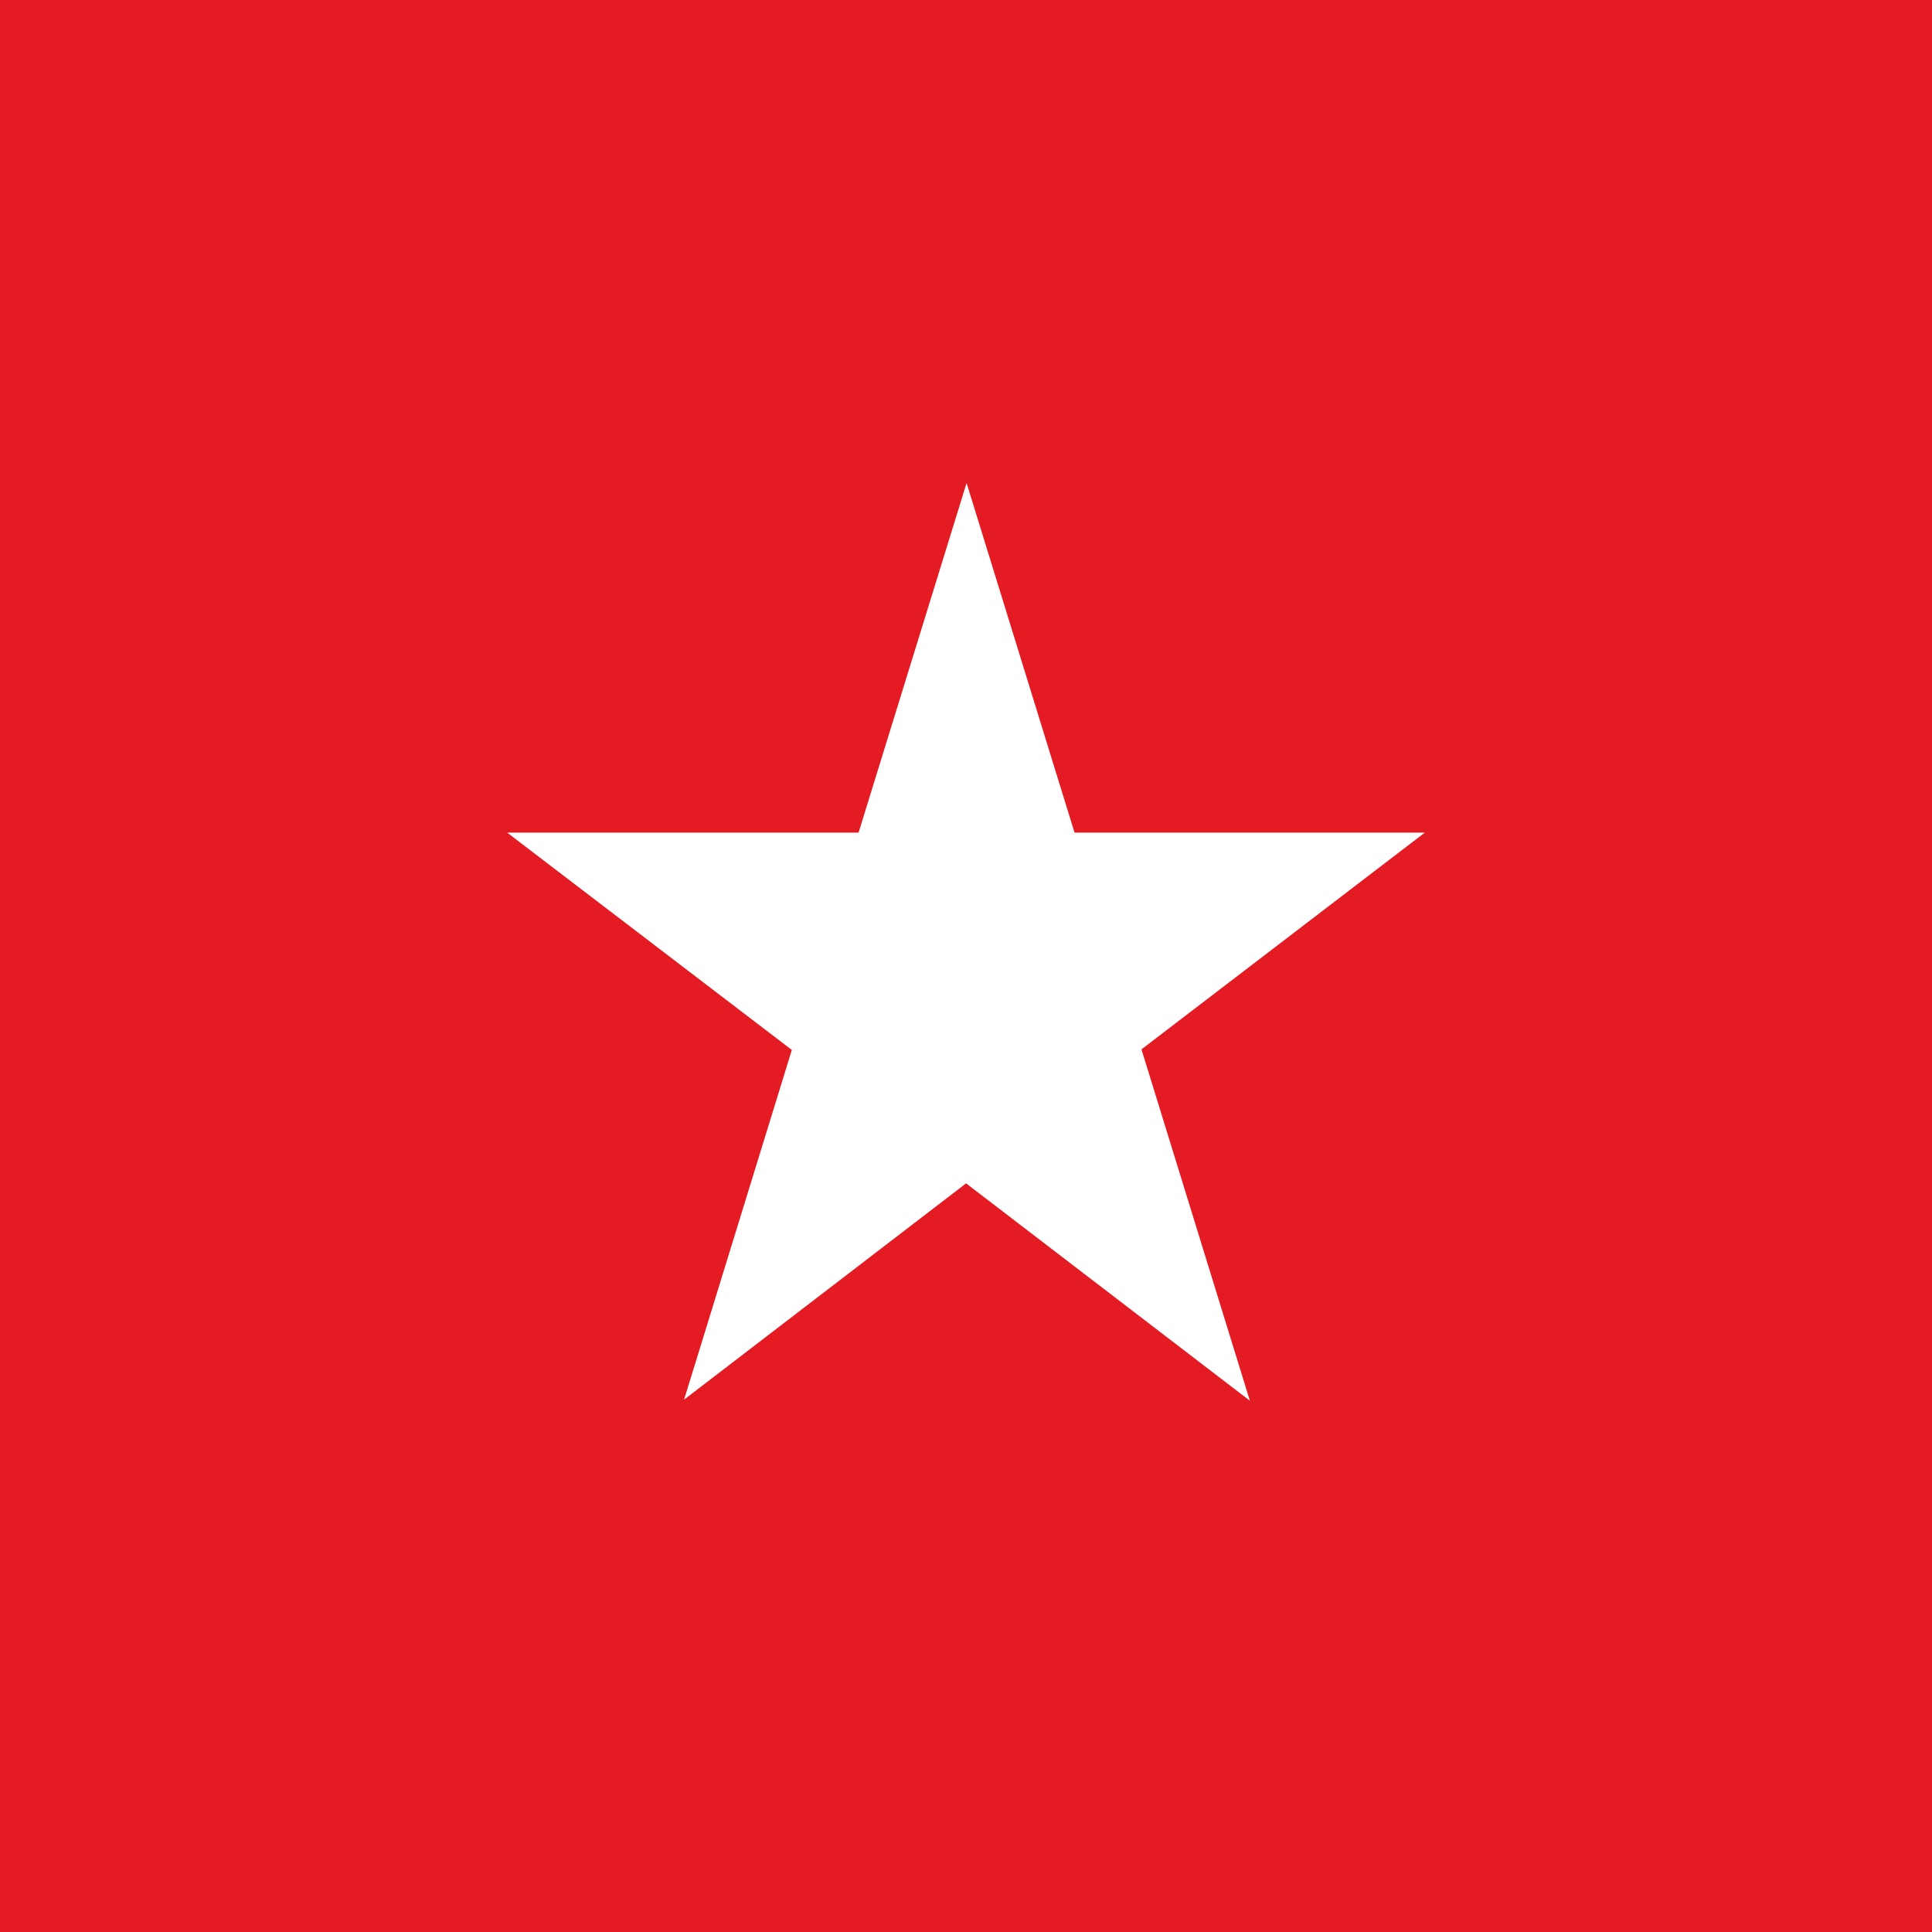 <svg width="40" height="40" viewBox="0 0 40 40" fill="none" xmlns="http://www.w3.org/2000/svg">
<rect width="40" height="40" fill="#E51B24"/>
<path d="M22.247 17.238L20.012 10L17.776 17.238H10.5L16.394 21.738L14.163 28.978L20.002 24.5L25.877 29L23.633 21.726L29.5 17.238H22.247Z" fill="white"/>
</svg>
